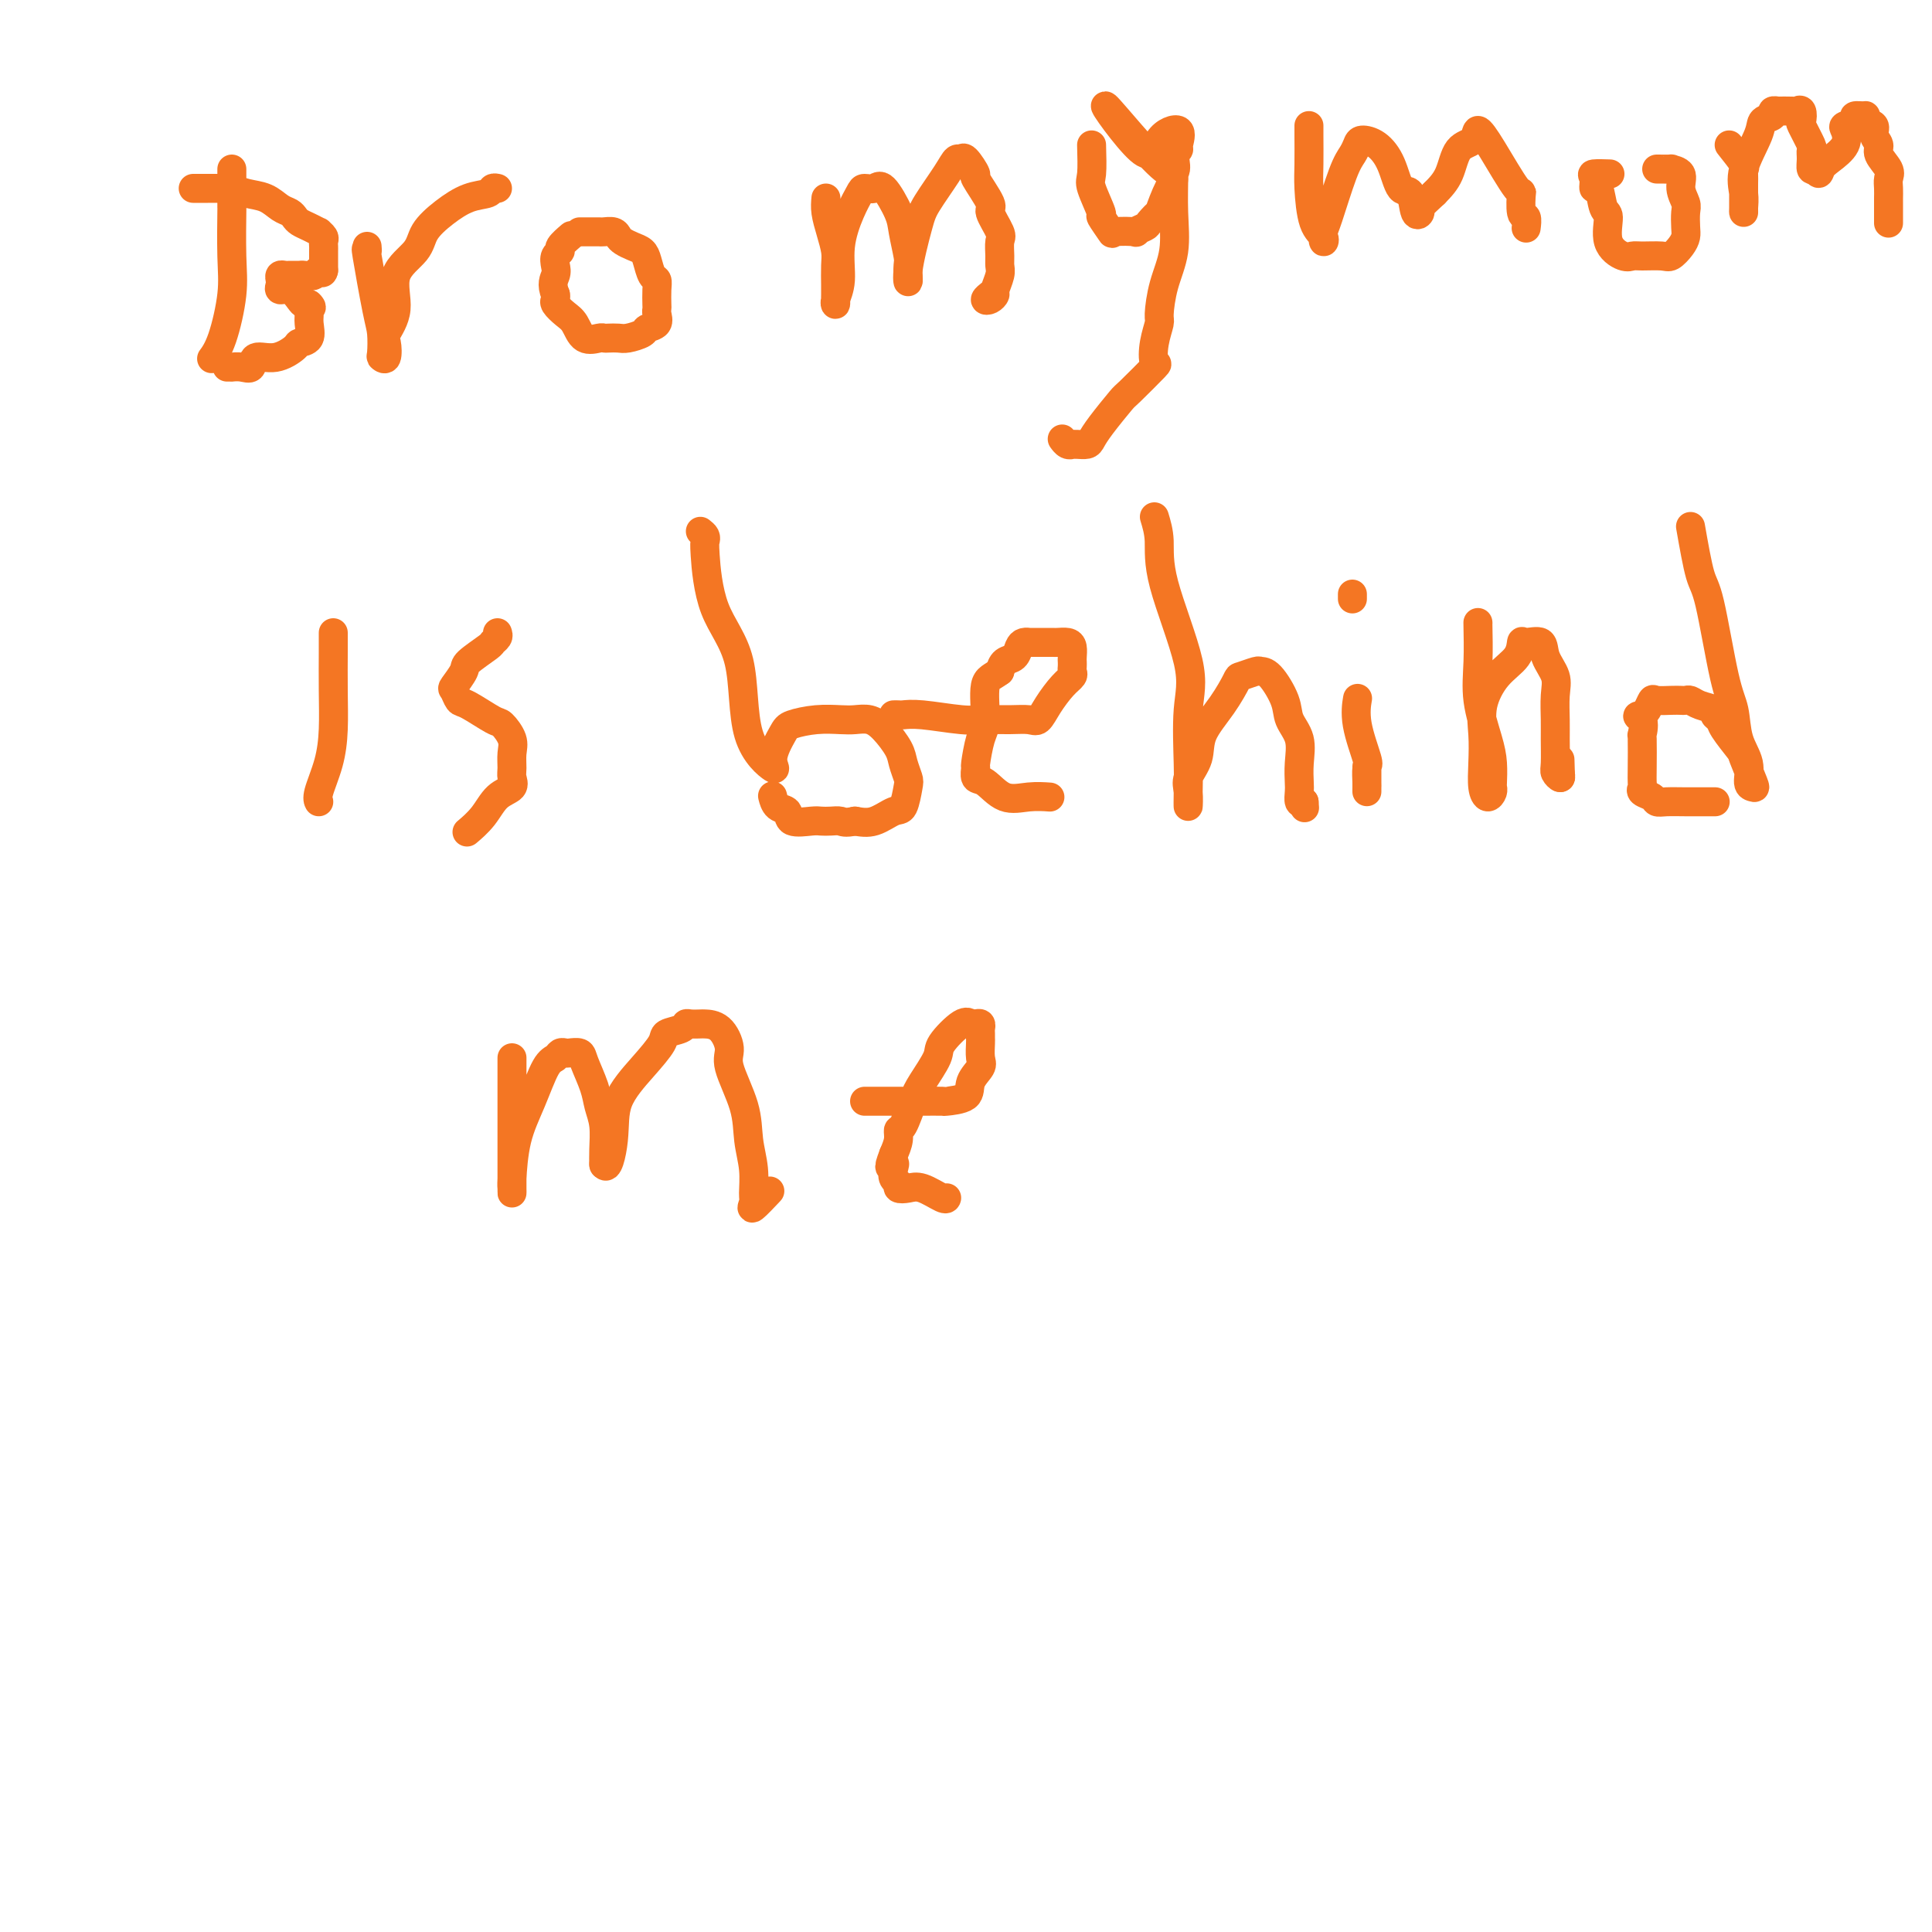 <svg viewBox='0 0 400 400' version='1.1' xmlns='http://www.w3.org/2000/svg' xmlns:xlink='http://www.w3.org/1999/xlink'><g fill='none' stroke='#F47623' stroke-width='6' stroke-linecap='round' stroke-linejoin='round'><path d='M48,35c0.001,0.672 0.002,1.343 0,3c-0.002,1.657 -0.006,4.298 0,5c0.006,0.702 0.022,-0.537 0,1c-0.022,1.537 -0.083,5.848 0,9c0.083,3.152 0.311,5.144 0,8c-0.311,2.856 -1.161,6.577 -2,9c-0.839,2.423 -1.668,3.550 -2,4c-0.332,0.450 -0.166,0.225 0,0'/><path d='M40,39c0.328,0.000 0.655,0.000 1,0c0.345,-0.000 0.707,-0.001 1,0c0.293,0.001 0.517,0.003 1,0c0.483,-0.003 1.224,-0.013 2,0c0.776,0.013 1.587,0.049 2,0c0.413,-0.049 0.429,-0.182 1,0c0.571,0.182 1.697,0.679 3,1c1.303,0.321 2.782,0.467 4,1c1.218,0.533 2.174,1.452 3,2c0.826,0.548 1.521,0.725 2,1c0.479,0.275 0.740,0.647 1,1c0.260,0.353 0.518,0.686 1,1c0.482,0.314 1.187,0.609 2,1c0.813,0.391 1.735,0.879 2,1c0.265,0.121 -0.125,-0.123 0,0c0.125,0.123 0.766,0.613 1,1c0.234,0.387 0.063,0.670 0,1c-0.063,0.330 -0.017,0.707 0,1c0.017,0.293 0.005,0.502 0,1c-0.005,0.498 -0.001,1.285 0,2c0.001,0.715 0.001,1.357 0,2'/><path d='M67,56c-0.195,1.022 -0.682,0.078 -1,0c-0.318,-0.078 -0.466,0.711 -1,1c-0.534,0.289 -1.452,0.078 -2,0c-0.548,-0.078 -0.725,-0.022 -1,0c-0.275,0.022 -0.648,0.009 -1,0c-0.352,-0.009 -0.682,-0.014 -1,0c-0.318,0.014 -0.623,0.046 -1,0c-0.377,-0.046 -0.827,-0.172 -1,0c-0.173,0.172 -0.068,0.641 0,1c0.068,0.359 0.098,0.608 0,1c-0.098,0.392 -0.325,0.928 0,1c0.325,0.072 1.200,-0.321 2,0c0.800,0.321 1.523,1.356 2,2c0.477,0.644 0.708,0.898 1,1c0.292,0.102 0.646,0.051 1,0'/><path d='M64,63c0.926,0.805 0.241,0.818 0,1c-0.241,0.182 -0.037,0.534 0,1c0.037,0.466 -0.092,1.047 0,2c0.092,0.953 0.406,2.278 0,3c-0.406,0.722 -1.533,0.842 -2,1c-0.467,0.158 -0.274,0.354 -1,1c-0.726,0.646 -2.370,1.742 -4,2c-1.630,0.258 -3.245,-0.323 -4,0c-0.755,0.323 -0.651,1.551 -1,2c-0.349,0.449 -1.152,0.120 -2,0c-0.848,-0.120 -1.743,-0.032 -2,0c-0.257,0.032 0.123,0.009 0,0c-0.123,-0.009 -0.749,-0.002 -1,0c-0.251,0.002 -0.125,0.001 0,0'/><path d='M76,51c0.053,0.611 0.105,1.222 0,1c-0.105,-0.222 -0.369,-1.275 0,1c0.369,2.275 1.370,7.880 2,11c0.630,3.120 0.887,3.754 1,5c0.113,1.246 0.080,3.104 0,4c-0.080,0.896 -0.209,0.830 0,1c0.209,0.170 0.756,0.577 1,0c0.244,-0.577 0.184,-2.138 0,-3c-0.184,-0.862 -0.493,-1.024 0,-2c0.493,-0.976 1.789,-2.768 2,-5c0.211,-2.232 -0.664,-4.906 0,-7c0.664,-2.094 2.868,-3.607 4,-5c1.132,-1.393 1.192,-2.664 2,-4c0.808,-1.336 2.364,-2.736 4,-4c1.636,-1.264 3.353,-2.391 5,-3c1.647,-0.609 3.225,-0.699 4,-1c0.775,-0.301 0.747,-0.812 1,-1c0.253,-0.188 0.787,-0.054 1,0c0.213,0.054 0.107,0.027 0,0'/><path d='M120,48c0.366,-0.000 0.732,-0.001 1,0c0.268,0.001 0.439,0.003 1,0c0.561,-0.003 1.511,-0.012 2,0c0.489,0.012 0.515,0.045 1,0c0.485,-0.045 1.429,-0.167 2,0c0.571,0.167 0.769,0.624 1,1c0.231,0.376 0.495,0.672 1,1c0.505,0.328 1.249,0.689 2,1c0.751,0.311 1.508,0.571 2,1c0.492,0.429 0.720,1.025 1,2c0.280,0.975 0.611,2.327 1,3c0.389,0.673 0.836,0.666 1,1c0.164,0.334 0.046,1.010 0,2c-0.046,0.990 -0.020,2.293 0,3c0.020,0.707 0.032,0.819 0,1c-0.032,0.181 -0.109,0.430 0,1c0.109,0.570 0.406,1.459 0,2c-0.406,0.541 -1.513,0.733 -2,1c-0.487,0.267 -0.355,0.608 -1,1c-0.645,0.392 -2.069,0.837 -3,1c-0.931,0.163 -1.369,0.046 -2,0c-0.631,-0.046 -1.453,-0.022 -2,0c-0.547,0.022 -0.817,0.042 -1,0c-0.183,-0.042 -0.277,-0.148 -1,0c-0.723,0.148 -2.075,0.548 -3,0c-0.925,-0.548 -1.425,-2.045 -2,-3c-0.575,-0.955 -1.226,-1.369 -2,-2c-0.774,-0.631 -1.670,-1.477 -2,-2c-0.330,-0.523 -0.094,-0.721 0,-1c0.094,-0.279 0.047,-0.640 0,-1'/><path d='M115,61c-0.933,-2.206 -0.266,-3.220 0,-4c0.266,-0.780 0.131,-1.327 0,-2c-0.131,-0.673 -0.259,-1.473 0,-2c0.259,-0.527 0.904,-0.780 1,-1c0.096,-0.220 -0.359,-0.405 0,-1c0.359,-0.595 1.531,-1.598 2,-2c0.469,-0.402 0.234,-0.201 0,0'/><path d='M171,41c-0.083,0.920 -0.166,1.839 0,3c0.166,1.161 0.580,2.563 1,4c0.420,1.437 0.844,2.910 1,4c0.156,1.090 0.042,1.799 0,3c-0.042,1.201 -0.012,2.895 0,4c0.012,1.105 0.007,1.621 0,2c-0.007,0.379 -0.018,0.621 0,1c0.018,0.379 0.063,0.895 0,1c-0.063,0.105 -0.234,-0.203 0,-1c0.234,-0.797 0.874,-2.084 1,-4c0.126,-1.916 -0.261,-4.460 0,-7c0.261,-2.540 1.171,-5.077 2,-7c0.829,-1.923 1.578,-3.231 2,-4c0.422,-0.769 0.519,-0.998 1,-1c0.481,-0.002 1.348,0.224 2,0c0.652,-0.224 1.089,-0.897 2,0c0.911,0.897 2.297,3.362 3,5c0.703,1.638 0.724,2.447 1,4c0.276,1.553 0.806,3.849 1,5c0.194,1.151 0.052,1.156 0,2c-0.052,0.844 -0.015,2.527 0,3c0.015,0.473 0.007,-0.263 0,-1'/><path d='M188,57c0.205,2.272 -0.282,1.452 0,-1c0.282,-2.452 1.333,-6.537 2,-9c0.667,-2.463 0.951,-3.304 2,-5c1.049,-1.696 2.864,-4.247 4,-6c1.136,-1.753 1.594,-2.709 2,-3c0.406,-0.291 0.762,0.084 1,0c0.238,-0.084 0.359,-0.625 1,0c0.641,0.625 1.801,2.416 2,3c0.199,0.584 -0.563,-0.038 0,1c0.563,1.038 2.452,3.738 3,5c0.548,1.262 -0.246,1.087 0,2c0.246,0.913 1.531,2.915 2,4c0.469,1.085 0.122,1.254 0,2c-0.122,0.746 -0.018,2.069 0,3c0.018,0.931 -0.050,1.468 0,2c0.050,0.532 0.219,1.058 0,2c-0.219,0.942 -0.826,2.301 -1,3c-0.174,0.699 0.083,0.737 0,1c-0.083,0.263 -0.507,0.751 -1,1c-0.493,0.249 -1.056,0.259 -1,0c0.056,-0.259 0.730,-0.788 1,-1c0.270,-0.212 0.135,-0.106 0,0'/><path d='M226,30c0.065,2.346 0.130,4.693 0,6c-0.130,1.307 -0.456,1.576 0,3c0.456,1.424 1.693,4.003 2,5c0.307,0.997 -0.316,0.412 0,1c0.316,0.588 1.570,2.350 2,3c0.430,0.650 0.036,0.187 1,0c0.964,-0.187 3.286,-0.097 4,0c0.714,0.097 -0.178,0.203 0,0c0.178,-0.203 1.427,-0.713 2,-1c0.573,-0.287 0.469,-0.350 1,-1c0.531,-0.650 1.696,-1.886 2,-2c0.304,-0.114 -0.254,0.894 0,0c0.254,-0.894 1.321,-3.690 2,-5c0.679,-1.310 0.970,-1.133 1,-2c0.030,-0.867 -0.202,-2.776 0,-4c0.202,-1.224 0.838,-1.761 1,-2c0.162,-0.239 -0.148,-0.179 0,-1c0.148,-0.821 0.756,-2.525 0,-3c-0.756,-0.475 -2.875,0.277 -4,2c-1.125,1.723 -1.254,4.418 -4,2c-2.746,-2.418 -8.107,-9.947 -7,-9c1.107,0.947 8.683,10.370 12,13c3.317,2.630 2.376,-1.534 2,-3c-0.376,-1.466 -0.188,-0.233 0,1'/><path d='M243,33c0.307,0.108 0.076,1.377 0,2c-0.076,0.623 0.004,0.601 0,2c-0.004,1.399 -0.091,4.218 0,7c0.091,2.782 0.361,5.527 0,8c-0.361,2.473 -1.352,4.674 -2,7c-0.648,2.326 -0.954,4.776 -1,6c-0.046,1.224 0.166,1.222 0,2c-0.166,0.778 -0.710,2.338 -1,4c-0.290,1.662 -0.326,3.428 0,4c0.326,0.572 1.012,-0.050 0,1c-1.012,1.050 -3.723,3.774 -5,5c-1.277,1.226 -1.119,0.955 -2,2c-0.881,1.045 -2.800,3.404 -4,5c-1.200,1.596 -1.680,2.427 -2,3c-0.320,0.573 -0.481,0.886 -1,1c-0.519,0.114 -1.397,0.027 -2,0c-0.603,-0.027 -0.932,0.007 -1,0c-0.068,-0.007 0.126,-0.053 0,0c-0.126,0.053 -0.572,0.207 -1,0c-0.428,-0.207 -0.836,-0.773 -1,-1c-0.164,-0.227 -0.082,-0.113 0,0'/><path d='M271,26c-0.004,0.266 -0.008,0.533 0,2c0.008,1.467 0.027,4.136 0,6c-0.027,1.864 -0.098,2.924 0,5c0.098,2.076 0.367,5.170 1,7c0.633,1.830 1.629,2.397 2,3c0.371,0.603 0.116,1.242 0,1c-0.116,-0.242 -0.094,-1.364 0,-2c0.094,-0.636 0.261,-0.787 1,-3c0.739,-2.213 2.049,-6.487 3,-9c0.951,-2.513 1.543,-3.266 2,-4c0.457,-0.734 0.780,-1.449 1,-2c0.220,-0.551 0.339,-0.936 1,-1c0.661,-0.064 1.864,0.194 3,1c1.136,0.806 2.204,2.160 3,4c0.796,1.840 1.321,4.166 2,5c0.679,0.834 1.511,0.177 2,1c0.489,0.823 0.636,3.128 1,4c0.364,0.872 0.944,0.312 1,0c0.056,-0.312 -0.413,-0.375 0,-1c0.413,-0.625 1.706,-1.813 3,-3'/><path d='M297,40c1.223,-1.243 2.282,-2.350 3,-4c0.718,-1.650 1.096,-3.841 2,-5c0.904,-1.159 2.333,-1.285 3,-2c0.667,-0.715 0.570,-2.019 1,-2c0.430,0.019 1.387,1.362 3,4c1.613,2.638 3.882,6.571 5,8c1.118,1.429 1.084,0.355 1,1c-0.084,0.645 -0.218,3.008 0,4c0.218,0.992 0.790,0.613 1,1c0.210,0.387 0.060,1.539 0,2c-0.060,0.461 -0.030,0.230 0,0'/><path d='M343,35c1.331,0.012 2.662,0.023 3,0c0.338,-0.023 -0.316,-0.082 0,0c0.316,0.082 1.601,0.305 2,1c0.399,0.695 -0.089,1.863 0,3c0.089,1.137 0.754,2.244 1,3c0.246,0.756 0.074,1.163 0,2c-0.074,0.837 -0.048,2.105 0,3c0.048,0.895 0.119,1.417 0,2c-0.119,0.583 -0.427,1.228 -1,2c-0.573,0.772 -1.412,1.673 -2,2c-0.588,0.327 -0.926,0.081 -2,0c-1.074,-0.081 -2.886,0.003 -4,0c-1.114,-0.003 -1.531,-0.091 -2,0c-0.469,0.091 -0.990,0.363 -2,0c-1.010,-0.363 -2.509,-1.360 -3,-3c-0.491,-1.640 0.027,-3.924 0,-5c-0.027,-1.076 -0.599,-0.943 -1,-2c-0.401,-1.057 -0.632,-3.302 -1,-4c-0.368,-0.698 -0.873,0.153 -1,0c-0.127,-0.153 0.123,-1.309 0,-2c-0.123,-0.691 -0.621,-0.917 0,-1c0.621,-0.083 2.359,-0.022 3,0c0.641,0.022 0.183,0.006 0,0c-0.183,-0.006 -0.092,-0.003 0,0'/><path d='M358,30c1.268,1.593 2.536,3.187 3,4c0.464,0.813 0.124,0.846 0,1c-0.124,0.154 -0.033,0.430 0,1c0.033,0.570 0.009,1.435 0,2c-0.009,0.565 -0.003,0.829 0,1c0.003,0.171 0.001,0.248 0,1c-0.001,0.752 -0.003,2.179 0,3c0.003,0.821 0.012,1.037 0,1c-0.012,-0.037 -0.044,-0.328 0,-1c0.044,-0.672 0.163,-1.724 0,-3c-0.163,-1.276 -0.609,-2.777 0,-5c0.609,-2.223 2.273,-5.170 3,-7c0.727,-1.830 0.518,-2.543 1,-3c0.482,-0.457 1.656,-0.659 2,-1c0.344,-0.341 -0.144,-0.823 0,-1c0.144,-0.177 0.918,-0.049 1,0c0.082,0.049 -0.527,0.021 0,0c0.527,-0.021 2.192,-0.034 3,0c0.808,0.034 0.760,0.115 1,0c0.240,-0.115 0.768,-0.424 1,0c0.232,0.424 0.167,1.583 0,2c-0.167,0.417 -0.438,0.091 0,1c0.438,0.909 1.584,3.053 2,4c0.416,0.947 0.101,0.697 0,1c-0.101,0.303 0.011,1.158 0,2c-0.011,0.842 -0.146,1.669 0,2c0.146,0.331 0.573,0.165 1,0'/><path d='M376,35c0.617,1.632 0.661,0.711 1,0c0.339,-0.711 0.975,-1.213 2,-2c1.025,-0.787 2.441,-1.861 3,-3c0.559,-1.139 0.262,-2.343 0,-3c-0.262,-0.657 -0.490,-0.765 0,-1c0.490,-0.235 1.698,-0.596 2,-1c0.302,-0.404 -0.304,-0.852 0,-1c0.304,-0.148 1.516,0.005 2,0c0.484,-0.005 0.239,-0.167 0,0c-0.239,0.167 -0.472,0.662 0,1c0.472,0.338 1.651,0.517 2,1c0.349,0.483 -0.131,1.270 0,2c0.131,0.730 0.872,1.403 1,2c0.128,0.597 -0.358,1.119 0,2c0.358,0.881 1.560,2.120 2,3c0.440,0.880 0.118,1.402 0,2c-0.118,0.598 -0.032,1.272 0,2c0.032,0.728 0.008,1.509 0,2c-0.008,0.491 -0.002,0.692 0,1c0.002,0.308 0.001,0.722 0,1c-0.001,0.278 -0.000,0.421 0,1c0.000,0.579 0.000,1.594 0,2c-0.000,0.406 -0.000,0.203 0,0'/><path d='M69,131c0.004,0.982 0.008,1.965 0,4c-0.008,2.035 -0.026,5.123 0,8c0.026,2.877 0.098,5.542 0,8c-0.098,2.458 -0.367,4.711 -1,7c-0.633,2.289 -1.632,4.616 -2,6c-0.368,1.384 -0.105,1.824 0,2c0.105,0.176 0.053,0.088 0,0'/><path d='M103,131c0.114,0.318 0.229,0.636 0,1c-0.229,0.364 -0.801,0.774 -1,1c-0.199,0.226 -0.026,0.269 -1,1c-0.974,0.731 -3.095,2.151 -4,3c-0.905,0.849 -0.593,1.128 -1,2c-0.407,0.872 -1.531,2.336 -2,3c-0.469,0.664 -0.282,0.529 0,1c0.282,0.471 0.657,1.547 1,2c0.343,0.453 0.652,0.284 2,1c1.348,0.716 3.734,2.317 5,3c1.266,0.683 1.410,0.448 2,1c0.590,0.552 1.625,1.892 2,3c0.375,1.108 0.092,1.986 0,3c-0.092,1.014 0.009,2.165 0,3c-0.009,0.835 -0.129,1.356 0,2c0.129,0.644 0.507,1.413 0,2c-0.507,0.587 -1.899,0.992 -3,2c-1.101,1.008 -1.912,2.617 -3,4c-1.088,1.383 -2.454,2.538 -3,3c-0.546,0.462 -0.273,0.231 0,0'/><path d='M145,110c0.417,0.327 0.834,0.655 1,1c0.166,0.345 0.082,0.709 0,1c-0.082,0.291 -0.160,0.511 0,3c0.160,2.489 0.559,7.249 2,11c1.441,3.751 3.923,6.494 5,11c1.077,4.506 0.747,10.774 2,15c1.253,4.226 4.087,6.411 5,7c0.913,0.589 -0.097,-0.417 0,-2c0.097,-1.583 1.299,-3.744 2,-5c0.701,-1.256 0.901,-1.605 2,-2c1.099,-0.395 3.098,-0.834 5,-1c1.902,-0.166 3.707,-0.060 5,0c1.293,0.060 2.072,0.073 3,0c0.928,-0.073 2.003,-0.234 3,0c0.997,0.234 1.914,0.861 3,2c1.086,1.139 2.341,2.789 3,4c0.659,1.211 0.722,1.983 1,3c0.278,1.017 0.770,2.280 1,3c0.230,0.720 0.197,0.897 0,2c-0.197,1.103 -0.558,3.131 -1,4c-0.442,0.869 -0.965,0.580 -2,1c-1.035,0.420 -2.581,1.549 -4,2c-1.419,0.451 -2.709,0.226 -4,0'/><path d='M177,170c-2.133,0.465 -2.467,0.126 -3,0c-0.533,-0.126 -1.265,-0.041 -2,0c-0.735,0.041 -1.471,0.037 -2,0c-0.529,-0.037 -0.849,-0.108 -2,0c-1.151,0.108 -3.132,0.396 -4,0c-0.868,-0.396 -0.625,-1.477 -1,-2c-0.375,-0.523 -1.370,-0.487 -2,-1c-0.630,-0.513 -0.894,-1.575 -1,-2c-0.106,-0.425 -0.053,-0.212 0,0'/><path d='M185,148c0.374,-0.008 0.749,-0.016 1,0c0.251,0.016 0.380,0.057 1,0c0.620,-0.057 1.731,-0.212 4,0c2.269,0.212 5.696,0.791 8,1c2.304,0.209 3.484,0.048 5,0c1.516,-0.048 3.368,0.016 5,0c1.632,-0.016 3.044,-0.112 4,0c0.956,0.112 1.458,0.434 2,0c0.542,-0.434 1.126,-1.622 2,-3c0.874,-1.378 2.038,-2.947 3,-4c0.962,-1.053 1.722,-1.591 2,-2c0.278,-0.409 0.075,-0.691 0,-1c-0.075,-0.309 -0.022,-0.647 0,-1c0.022,-0.353 0.013,-0.722 0,-1c-0.013,-0.278 -0.031,-0.467 0,-1c0.031,-0.533 0.110,-1.411 0,-2c-0.110,-0.589 -0.408,-0.890 -1,-1c-0.592,-0.110 -1.476,-0.030 -2,0c-0.524,0.030 -0.686,0.008 -1,0c-0.314,-0.008 -0.781,-0.003 -1,0c-0.219,0.003 -0.192,0.003 -1,0c-0.808,-0.003 -2.453,-0.008 -3,0c-0.547,0.008 0.004,0.029 0,0c-0.004,-0.029 -0.565,-0.107 -1,0c-0.435,0.107 -0.746,0.400 -1,1c-0.254,0.600 -0.453,1.508 -1,2c-0.547,0.492 -1.442,0.569 -2,1c-0.558,0.431 -0.779,1.215 -1,2'/><path d='M207,139c-1.619,1.227 -2.668,1.293 -3,3c-0.332,1.707 0.053,5.053 0,7c-0.053,1.947 -0.546,2.494 -1,4c-0.454,1.506 -0.871,3.970 -1,5c-0.129,1.030 0.029,0.626 0,1c-0.029,0.374 -0.245,1.526 0,2c0.245,0.474 0.952,0.271 2,1c1.048,0.729 2.435,2.391 4,3c1.565,0.609 3.306,0.164 5,0c1.694,-0.164 3.341,-0.047 4,0c0.659,0.047 0.329,0.023 0,0'/><path d='M239,107c0.461,1.519 0.922,3.039 1,5c0.078,1.961 -0.228,4.365 1,9c1.228,4.635 3.989,11.501 5,16c1.011,4.499 0.271,6.632 0,10c-0.271,3.368 -0.075,7.970 0,11c0.075,3.030 0.027,4.489 0,6c-0.027,1.511 -0.035,3.074 0,3c0.035,-0.074 0.113,-1.785 0,-3c-0.113,-1.215 -0.415,-1.933 0,-3c0.415,-1.067 1.548,-2.481 2,-4c0.452,-1.519 0.223,-3.143 1,-5c0.777,-1.857 2.561,-3.948 4,-6c1.439,-2.052 2.534,-4.067 3,-5c0.466,-0.933 0.304,-0.784 1,-1c0.696,-0.216 2.251,-0.796 3,-1c0.749,-0.204 0.692,-0.033 1,0c0.308,0.033 0.983,-0.071 2,1c1.017,1.071 2.378,3.316 3,5c0.622,1.684 0.507,2.807 1,4c0.493,1.193 1.596,2.457 2,4c0.404,1.543 0.111,3.367 0,5c-0.111,1.633 -0.040,3.077 0,4c0.040,0.923 0.049,1.325 0,2c-0.049,0.675 -0.157,1.621 0,2c0.157,0.379 0.578,0.189 1,0'/><path d='M270,166c0.167,2.167 0.083,1.083 0,0'/><path d='M281,145c0.061,-0.364 0.121,-0.728 0,0c-0.121,0.728 -0.425,2.548 0,5c0.425,2.452 1.578,5.538 2,7c0.422,1.462 0.113,1.301 0,2c-0.113,0.699 -0.030,2.257 0,3c0.030,0.743 0.008,0.672 0,1c-0.008,0.328 -0.002,1.057 0,1c0.002,-0.057 0.001,-0.900 0,-2c-0.001,-1.100 -0.000,-2.457 0,-3c0.000,-0.543 0.000,-0.271 0,0'/><path d='M280,124c0.000,-0.422 0.000,-0.844 0,-1c0.000,-0.156 0.000,-0.044 0,0c0.000,0.044 0.000,0.022 0,0'/><path d='M306,129c-0.014,-0.184 -0.028,-0.367 0,1c0.028,1.367 0.099,4.286 0,7c-0.099,2.714 -0.366,5.224 0,8c0.366,2.776 1.367,5.818 2,8c0.633,2.182 0.899,3.504 1,5c0.101,1.496 0.037,3.168 0,4c-0.037,0.832 -0.049,0.826 0,1c0.049,0.174 0.157,0.530 0,1c-0.157,0.470 -0.580,1.055 -1,1c-0.420,-0.055 -0.837,-0.748 -1,-2c-0.163,-1.252 -0.072,-3.062 0,-5c0.072,-1.938 0.124,-4.005 0,-6c-0.124,-1.995 -0.425,-3.917 0,-6c0.425,-2.083 1.575,-4.326 3,-6c1.425,-1.674 3.126,-2.780 4,-4c0.874,-1.220 0.921,-2.553 1,-3c0.079,-0.447 0.189,-0.008 1,0c0.811,0.008 2.322,-0.416 3,0c0.678,0.416 0.521,1.673 1,3c0.479,1.327 1.593,2.723 2,4c0.407,1.277 0.108,2.436 0,4c-0.108,1.564 -0.025,3.534 0,5c0.025,1.466 -0.007,2.429 0,4c0.007,1.571 0.053,3.751 0,5c-0.053,1.249 -0.207,1.567 0,2c0.207,0.433 0.773,0.981 1,1c0.227,0.019 0.113,-0.490 0,-1'/><path d='M323,160c0.156,2.667 0.044,-0.667 0,-2c-0.044,-1.333 -0.022,-0.667 0,0'/><path d='M350,109c0.695,3.956 1.389,7.912 2,10c0.611,2.088 1.138,2.308 2,6c0.862,3.692 2.058,10.856 3,15c0.942,4.144 1.629,5.268 2,7c0.371,1.732 0.427,4.073 1,6c0.573,1.927 1.663,3.441 2,5c0.337,1.559 -0.079,3.164 0,4c0.079,0.836 0.651,0.904 1,1c0.349,0.096 0.473,0.219 0,-1c-0.473,-1.219 -1.543,-3.780 -2,-5c-0.457,-1.220 -0.302,-1.101 -1,-2c-0.698,-0.899 -2.249,-2.818 -3,-4c-0.751,-1.182 -0.702,-1.627 -1,-2c-0.298,-0.373 -0.945,-0.674 -1,-1c-0.055,-0.326 0.480,-0.676 0,-1c-0.480,-0.324 -1.976,-0.623 -3,-1c-1.024,-0.377 -1.577,-0.833 -2,-1c-0.423,-0.167 -0.715,-0.047 -1,0c-0.285,0.047 -0.563,0.019 -1,0c-0.437,-0.019 -1.034,-0.030 -2,0c-0.966,0.030 -2.300,0.101 -3,0c-0.700,-0.101 -0.765,-0.373 -1,0c-0.235,0.373 -0.638,1.392 -1,2c-0.362,0.608 -0.681,0.804 -1,1'/><path d='M340,148c-1.856,0.347 -0.498,0.215 0,1c0.498,0.785 0.134,2.486 0,3c-0.134,0.514 -0.038,-0.161 0,1c0.038,1.161 0.017,4.156 0,6c-0.017,1.844 -0.030,2.536 0,3c0.030,0.464 0.104,0.699 0,1c-0.104,0.301 -0.384,0.669 0,1c0.384,0.331 1.433,0.625 2,1c0.567,0.375 0.653,0.833 1,1c0.347,0.167 0.955,0.045 2,0c1.045,-0.045 2.529,-0.012 4,0c1.471,0.012 2.930,0.003 4,0c1.070,-0.003 1.749,-0.001 2,0c0.251,0.001 0.072,0.000 0,0c-0.072,-0.000 -0.036,-0.000 0,0'/><path d='M106,219c-0.000,0.102 -0.000,0.203 0,1c0.000,0.797 0.000,2.289 0,5c-0.000,2.711 -0.000,6.640 0,9c0.000,2.360 0.000,3.151 0,5c-0.000,1.849 -0.000,4.757 0,6c0.000,1.243 0.002,0.821 0,1c-0.002,0.179 -0.006,0.960 0,1c0.006,0.040 0.021,-0.662 0,-1c-0.021,-0.338 -0.080,-0.314 0,-2c0.080,-1.686 0.297,-5.082 1,-8c0.703,-2.918 1.890,-5.356 3,-8c1.110,-2.644 2.142,-5.493 3,-7c0.858,-1.507 1.543,-1.673 2,-2c0.457,-0.327 0.685,-0.816 1,-1c0.315,-0.184 0.718,-0.062 1,0c0.282,0.062 0.442,0.063 1,0c0.558,-0.063 1.512,-0.192 2,0c0.488,0.192 0.509,0.705 1,2c0.491,1.295 1.452,3.374 2,5c0.548,1.626 0.683,2.800 1,4c0.317,1.200 0.817,2.427 1,4c0.183,1.573 0.049,3.494 0,5c-0.049,1.506 -0.013,2.598 0,3c0.013,0.402 0.004,0.115 0,0c-0.004,-0.115 -0.002,-0.057 0,0'/><path d='M125,241c0.766,1.734 1.681,-1.931 2,-5c0.319,-3.069 0.043,-5.543 1,-8c0.957,-2.457 3.146,-4.897 5,-7c1.854,-2.103 3.374,-3.870 4,-5c0.626,-1.130 0.357,-1.623 1,-2c0.643,-0.377 2.198,-0.637 3,-1c0.802,-0.363 0.851,-0.829 1,-1c0.149,-0.171 0.398,-0.047 1,0c0.602,0.047 1.556,0.017 2,0c0.444,-0.017 0.378,-0.023 1,0c0.622,0.023 1.931,0.073 3,1c1.069,0.927 1.898,2.732 2,4c0.102,1.268 -0.523,1.999 0,4c0.523,2.001 2.193,5.270 3,8c0.807,2.730 0.749,4.920 1,7c0.251,2.080 0.810,4.049 1,6c0.190,1.951 0.009,3.885 0,5c-0.009,1.115 0.152,1.412 0,2c-0.152,0.588 -0.618,1.466 0,1c0.618,-0.466 2.319,-2.276 3,-3c0.681,-0.724 0.340,-0.362 0,0'/><path d='M179,228c0.324,0.000 0.648,0.000 1,0c0.352,-0.000 0.731,-0.000 1,0c0.269,0.000 0.430,0.000 1,0c0.570,-0.000 1.551,-0.000 2,0c0.449,0.000 0.365,0.000 1,0c0.635,-0.000 1.989,-0.002 3,0c1.011,0.002 1.681,0.006 3,0c1.319,-0.006 3.289,-0.022 4,0c0.711,0.022 0.162,0.082 1,0c0.838,-0.082 3.062,-0.306 4,-1c0.938,-0.694 0.591,-1.860 1,-3c0.409,-1.140 1.574,-2.256 2,-3c0.426,-0.744 0.114,-1.116 0,-2c-0.114,-0.884 -0.030,-2.279 0,-3c0.030,-0.721 0.005,-0.768 0,-1c-0.005,-0.232 0.010,-0.650 0,-1c-0.010,-0.350 -0.045,-0.633 0,-1c0.045,-0.367 0.169,-0.817 0,-1c-0.169,-0.183 -0.631,-0.098 -1,0c-0.369,0.098 -0.645,0.210 -1,0c-0.355,-0.210 -0.791,-0.744 -2,0c-1.209,0.744 -3.192,2.764 -4,4c-0.808,1.236 -0.441,1.689 -1,3c-0.559,1.311 -2.044,3.481 -3,5c-0.956,1.519 -1.383,2.388 -2,4c-0.617,1.612 -1.423,3.968 -2,5c-0.577,1.032 -0.925,0.739 -1,1c-0.075,0.261 0.121,1.074 0,2c-0.121,0.926 -0.561,1.963 -1,3'/><path d='M185,239c-1.552,3.980 -0.431,2.429 0,2c0.431,-0.429 0.174,0.264 0,1c-0.174,0.736 -0.263,1.516 0,2c0.263,0.484 0.880,0.673 1,1c0.120,0.327 -0.255,0.791 0,1c0.255,0.209 1.140,0.161 2,0c0.860,-0.161 1.694,-0.435 3,0c1.306,0.435 3.082,1.579 4,2c0.918,0.421 0.976,0.120 1,0c0.024,-0.120 0.012,-0.060 0,0'/></g>
</svg>
